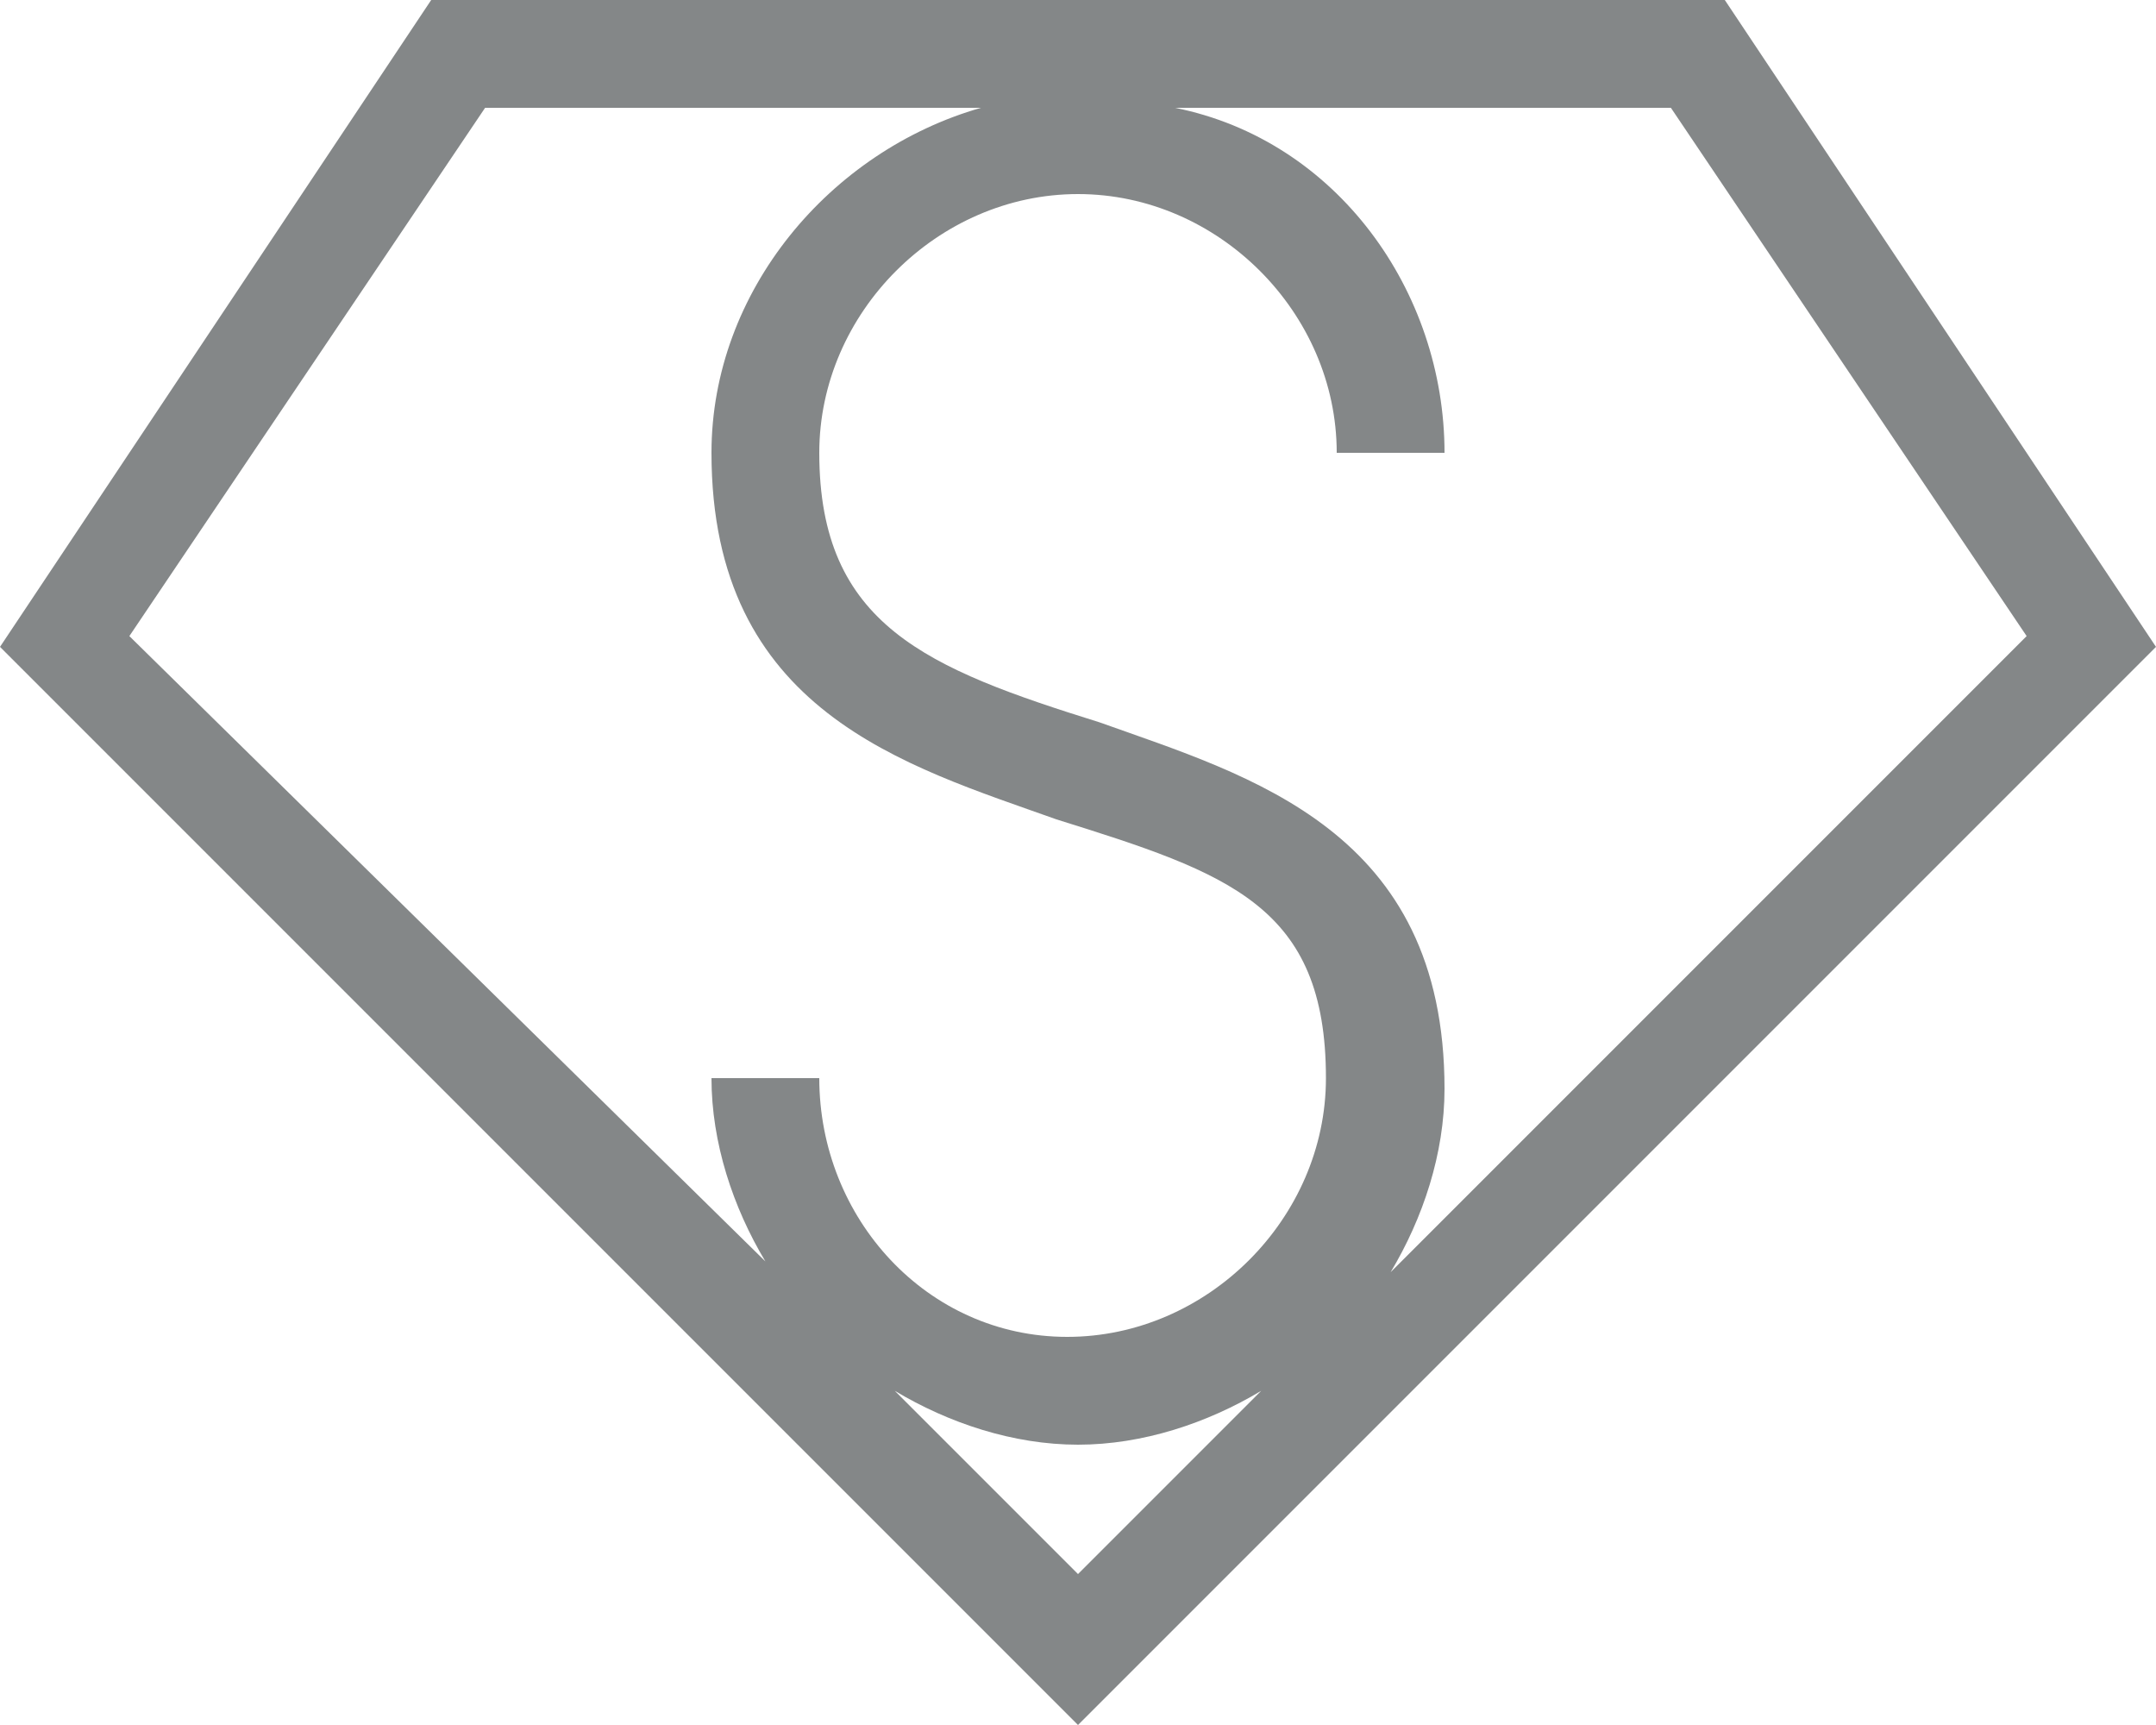<!-- Generator: Adobe Illustrator 18.0.0, SVG Export Plug-In  -->
<svg version="1.1"
	 xmlns="http://www.w3.org/2000/svg" xmlns:xlink="http://www.w3.org/1999/xlink" xmlns:a="http://ns.adobe.com/AdobeSVGViewerExtensions/3.0/"
	 x="0px" y="0px" width="20px" height="16px" viewBox="0 0 20 16" enable-background="new 0 0 20 16" xml:space="preserve">
<defs>
</defs>
<g>
	<path fill="#848788" d="M16,0H4L0,6l10,10L20,6L16,0z M18.8,5.9l-5.9,5.9c0.3-0.5,0.5-1.1,0.5-1.7c0-2.4-1.8-2.9-3.2-3.4
		C8.6,6.2,7.6,5.8,7.6,4.2c0-1.3,1.1-2.4,2.4-2.4s2.4,1.1,2.4,2.4h1c0-1.5-1-2.9-2.5-3.2h4.6L18.8,5.9z M4.5,1h4.6
		C7.7,1.4,6.6,2.7,6.6,4.2c0,2.4,1.8,2.9,3.2,3.4c1.6,0.5,2.5,0.8,2.5,2.4c0,1.3-1.1,2.4-2.4,2.4S7.6,11.3,7.6,10h-1
		c0,0.6,0.2,1.2,0.5,1.7L1.2,5.9L4.5,1z M8.3,12.9c0.5,0.3,1.1,0.5,1.7,0.5s1.2-0.2,1.7-0.5L10,14.6L8.3,12.9z"/>
</g>
</svg>
